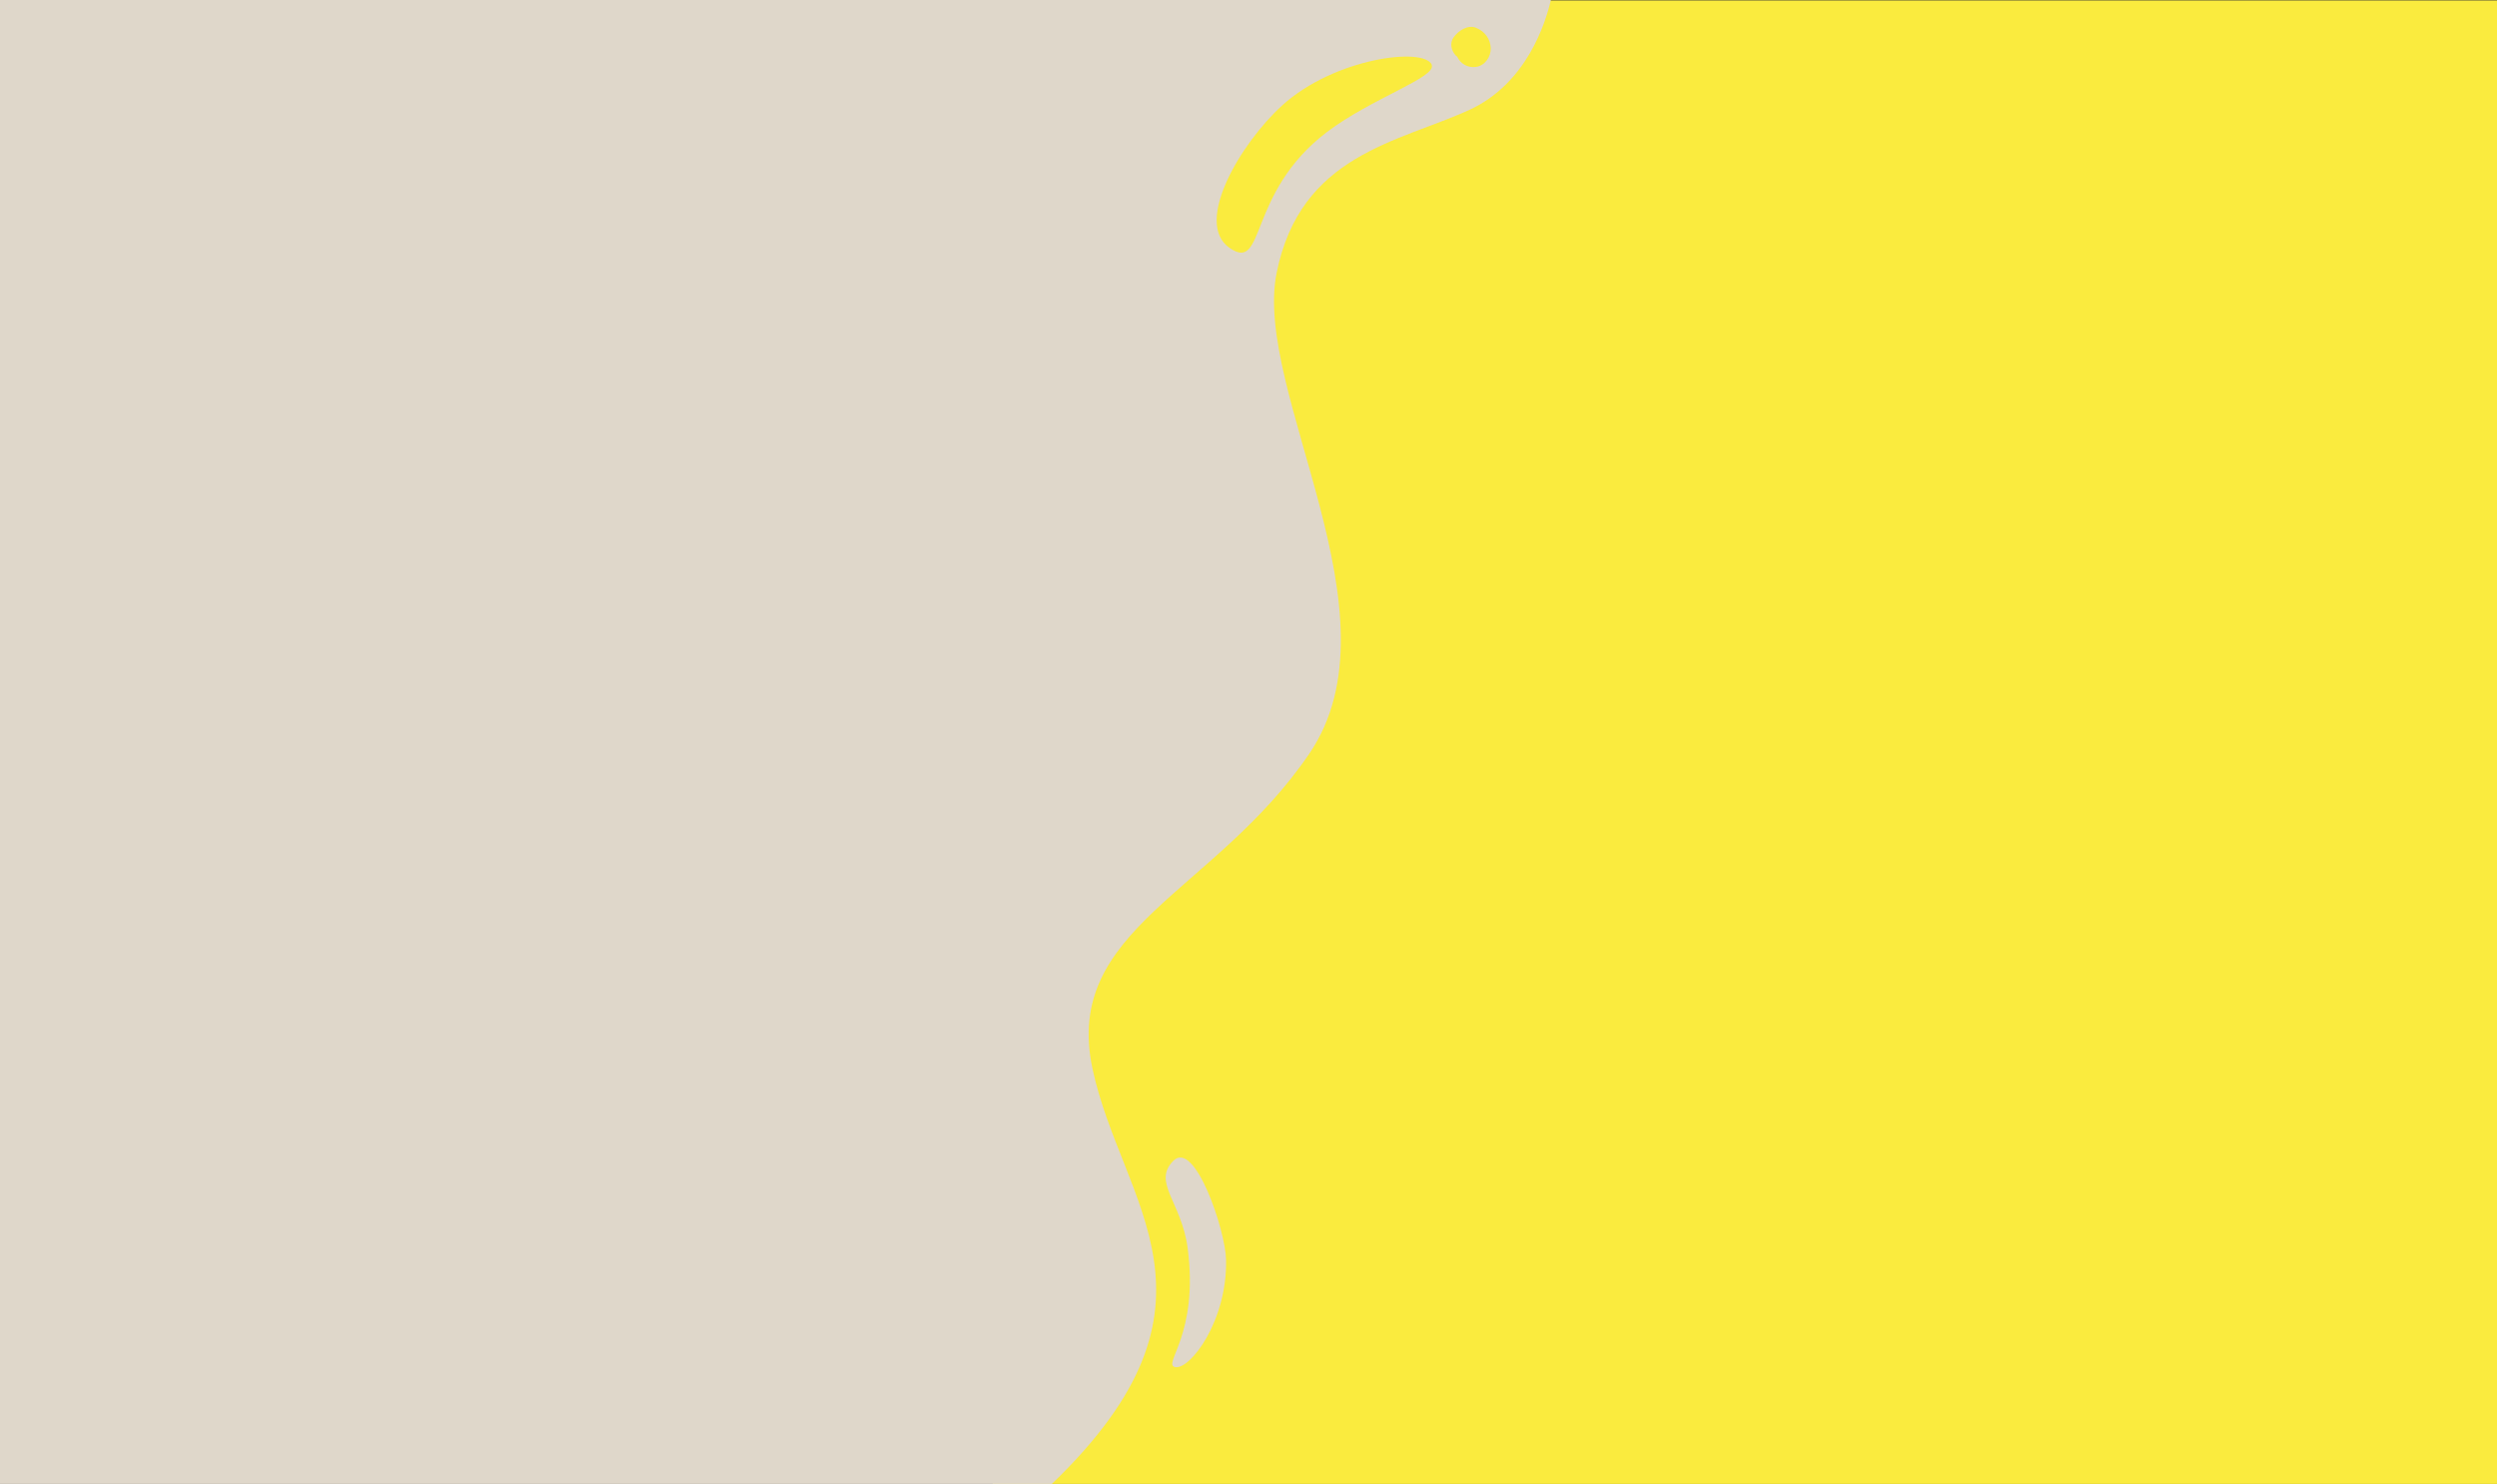 <?xml version="1.0" encoding="UTF-8"?>
<svg id="Laag_1" xmlns="http://www.w3.org/2000/svg" version="1.1" viewBox="0 0 1280 760.8">
  <rect x="0" y="0" width="1280" height="760.8" fill="#333333" stroke="none"/>
  <!-- Generator: Adobe Illustrator 29.5.1, SVG Export Plug-In . SVG Version: 2.1.0 Build 141)  -->
  <defs>
    <style>
      .st0 {
        fill: #dfd7ca;
      }

      .st1 {
        fill: #fff;
      }

      .st2 {
        fill: #faeb3e;
      }
    </style>
  </defs>
  <g id="Laag_2">
    <g id="Laag_1-2">
      <rect class="st2" x="508.9" y=".2" width="771.1" height="760.6"/>
      <path class="st0" d="M0,0h795c-2.7,11.7-12.4,42.8-41.7,56.3-36.5,16.7-86.7,22.8-98.9,83.7-12.2,60.9,65.4,175,16.7,246.5s-126.3,89.8-111.1,161.3c14.8,69.6,75.9,119.9-20.8,213H0V0Z"/>
      <path class="st2" d="M734,33.3c-3.8-9.4-49.9-3.7-76.8,20.8-21.2,19.3-45.5,60.1-26.9,73s8.8-28.2,49.9-59.4c22.8-17.3,56.3-28.1,53.7-34.4h0Z"/>
      <path class="st2" d="M756.8,14.3c-4.4-1.8-9.2,1.4-11.7,4.9-2,2.9-1.2,6.6,1,9.1.3.3.6.6.9.8,1.7,3.7,5.6,5.8,9.6,5.2,4.6-.6,7.7-5.2,7.6-9.6-.2-4.7-3.1-8.7-7.5-10.4h.1Z"/>
      <path class="st0" d="M602.4,700.9c-6.8-1.4,12.3-16.5,6.4-61.1-3.1-23.5-18.3-33.7-7.3-44.7s26.8,35.9,27,50.9c.6,31.4-18.5,56.4-26.1,54.9h0Z"/>
      <path class="st1" d="M634.6,100.4h0Z"/>
    </g>
  </g>
</svg>